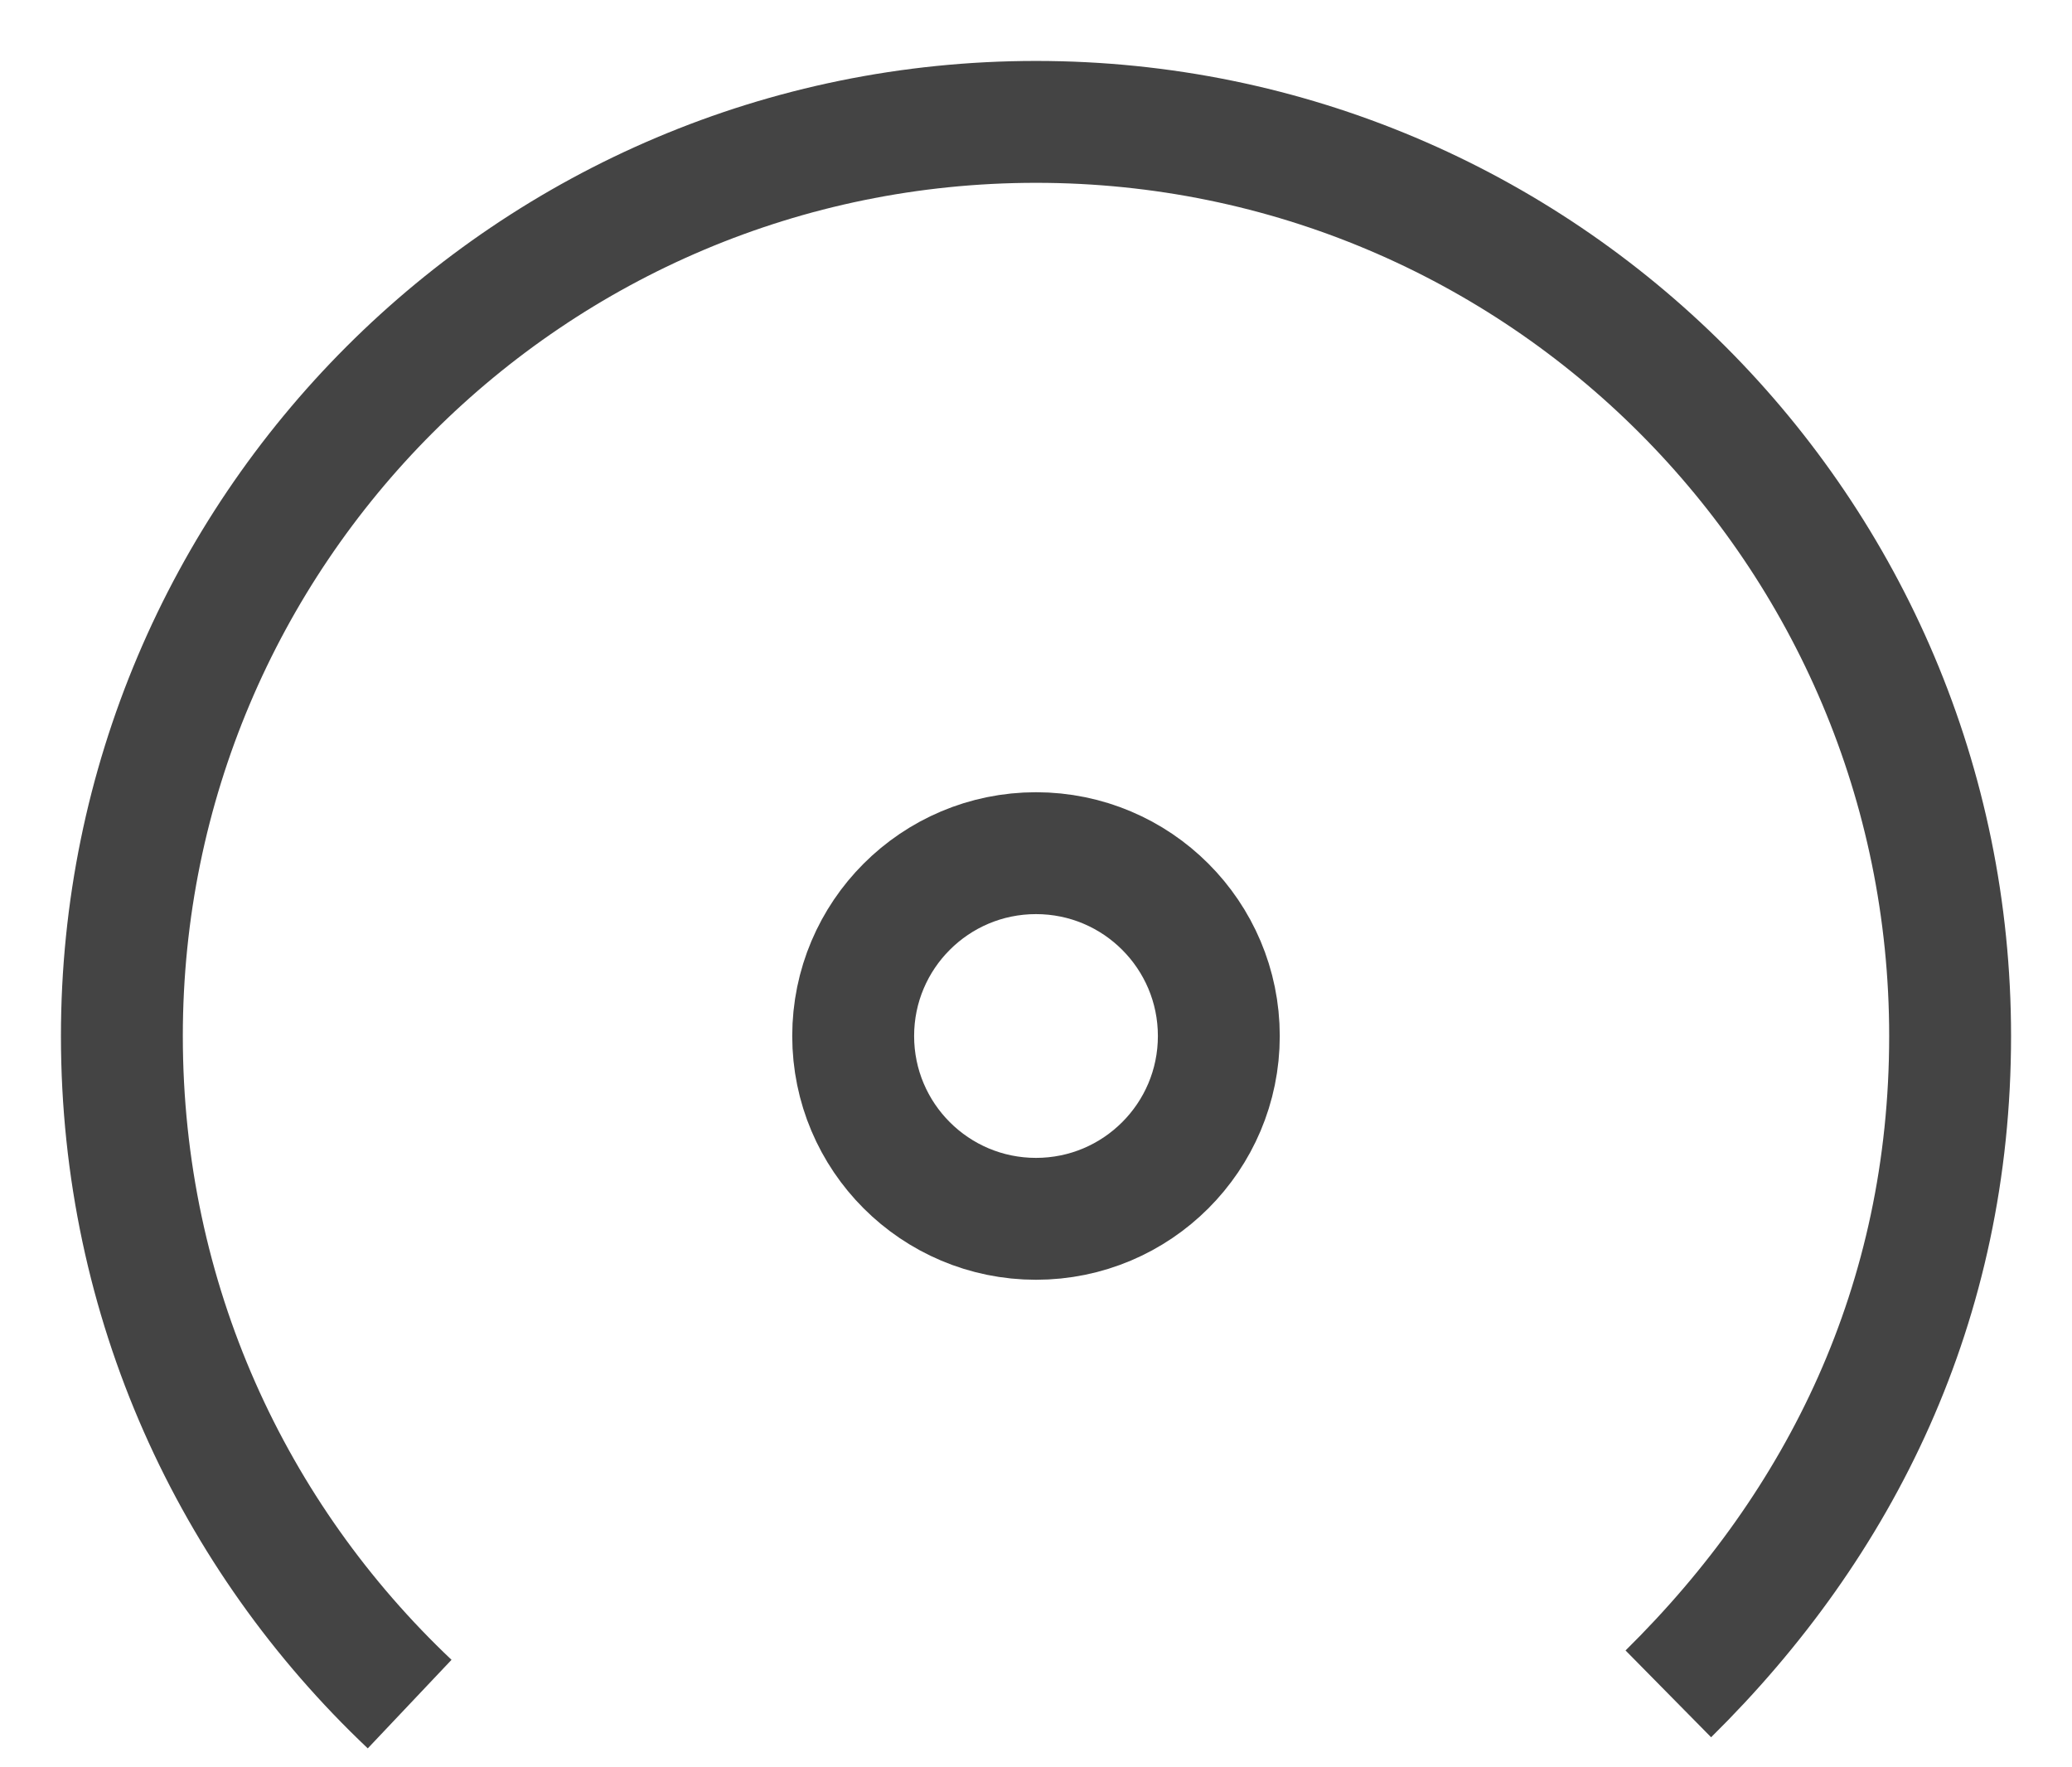 <?xml version="1.0" encoding="UTF-8"?>
<svg width="34px" height="29px" viewBox="0 0 34 29" version="1.1" xmlns="http://www.w3.org/2000/svg" xmlns:xlink="http://www.w3.org/1999/xlink">
    <!-- Generator: Sketch 40.1 (33804) - http://www.bohemiancoding.com/sketch -->
    <title>RPM</title>
    <desc>Created with Sketch.</desc>
    <defs>
        <rect id="path-1" x="0" y="14" width="4" height="2" rx="1"></rect>
        <mask id="mask-2" maskContentUnits="userSpaceOnUse" maskUnits="objectBoundingBox" x="0" y="0" width="4" height="2" fill="white">
            <use xlink:href="#path-1"></use>
        </mask>
        <rect id="path-3" x="26" y="14" width="4" height="2" rx="1"></rect>
        <mask id="mask-4" maskContentUnits="userSpaceOnUse" maskUnits="objectBoundingBox" x="0" y="0" width="4" height="2" fill="white">
            <use xlink:href="#path-3"></use>
        </mask>
        <rect id="path-5" x="3.121" y="5.121" width="4" height="2" rx="1"></rect>
        <mask id="mask-6" maskContentUnits="userSpaceOnUse" maskUnits="objectBoundingBox" x="0" y="0" width="4" height="2" fill="white">
            <use xlink:href="#path-5"></use>
        </mask>
        <rect id="path-7" x="9.327" y="7.698" width="7.121" height="2" rx="1"></rect>
        <mask id="mask-8" maskContentUnits="userSpaceOnUse" maskUnits="objectBoundingBox" x="0" y="0" width="7.121" height="2" fill="white">
            <use xlink:href="#path-7"></use>
        </mask>
        <rect id="path-9" x="3.121" y="23.121" width="4" height="2" rx="1"></rect>
        <mask id="mask-10" maskContentUnits="userSpaceOnUse" maskUnits="objectBoundingBox" x="0" y="0" width="4" height="2" fill="white">
            <use xlink:href="#path-9"></use>
        </mask>
        <rect id="path-11" x="22.121" y="4.121" width="4" height="2" rx="1"></rect>
        <mask id="mask-12" maskContentUnits="userSpaceOnUse" maskUnits="objectBoundingBox" x="0" y="0" width="4" height="2" fill="white">
            <use xlink:href="#path-11"></use>
        </mask>
        <rect id="path-13" x="23.121" y="23.121" width="4" height="2" rx="1"></rect>
        <mask id="mask-14" maskContentUnits="userSpaceOnUse" maskUnits="objectBoundingBox" x="0" y="0" width="4" height="2" fill="white">
            <use xlink:href="#path-13"></use>
        </mask>
        <rect id="path-15" x="13" y="1" width="4" height="2" rx="1"></rect>
        <mask id="mask-16" maskContentUnits="userSpaceOnUse" maskUnits="objectBoundingBox" x="0" y="0" width="4" height="2" fill="white">
            <use xlink:href="#path-15"></use>
        </mask>
    </defs>
    <g id="Symbols" stroke="none" stroke-width="1" fill="none" fill-rule="evenodd">
        <g id="RPM" stroke="#444444" stroke-width="2">
            <g id="Group-2" transform="translate(2, 2)">
                <path d="M25.376,25.795 C28.211,23 30,19.376 30,15 C30,6.716 23.284,0 15,0 C6.716,0 0,6.716 0,15 C0,19.357 1.822,23.22 4.722,25.963" id="Oval-5-Copy-4"></path>
                <circle id="Oval-5-Copy-5" cx="15" cy="15" r="3"></circle>
                <use id="Rectangle-18" mask="url(#mask-2)" stroke-linecap="round" xlink:href="#path-1"></use>
                <use id="Rectangle-18-Copy-19" mask="url(#mask-4)" stroke-linecap="round" xlink:href="#path-3"></use>
                <use id="Rectangle-18-Copy-2" mask="url(#mask-6)" stroke-linecap="round" transform="translate(5.121, 6.121) rotate(-315) translate(-5.121, -6.121) " xlink:href="#path-5"></use>
                <use id="Rectangle-18-Copy-22" mask="url(#mask-8)" stroke-linecap="round" transform="translate(12.887, 8.698) rotate(-285) translate(-12.887, -8.698) " xlink:href="#path-7"></use>
                <use id="Rectangle-18-Copy-20" mask="url(#mask-10)" stroke-linecap="round" transform="translate(5.121, 24.121) scale(1, -1) rotate(-315) translate(-5.121, -24.121) " xlink:href="#path-9"></use>
                <use id="Rectangle-18-Copy-18" mask="url(#mask-12)" stroke-linecap="round" transform="translate(24.121, 5.121) scale(-1, 1) rotate(-315) translate(-24.121, -5.121) " xlink:href="#path-11"></use>
                <use id="Rectangle-18-Copy-21" mask="url(#mask-14)" stroke-linecap="round" transform="translate(25.121, 24.121) scale(-1, -1) rotate(-315) translate(-25.121, -24.121) " xlink:href="#path-13"></use>
                <use id="Rectangle-18-Copy-16" mask="url(#mask-16)" stroke-linecap="round" transform="translate(15, 2) rotate(-90) translate(-15, -2) " xlink:href="#path-15"></use>
            </g>
        </g>
    </g>
</svg>